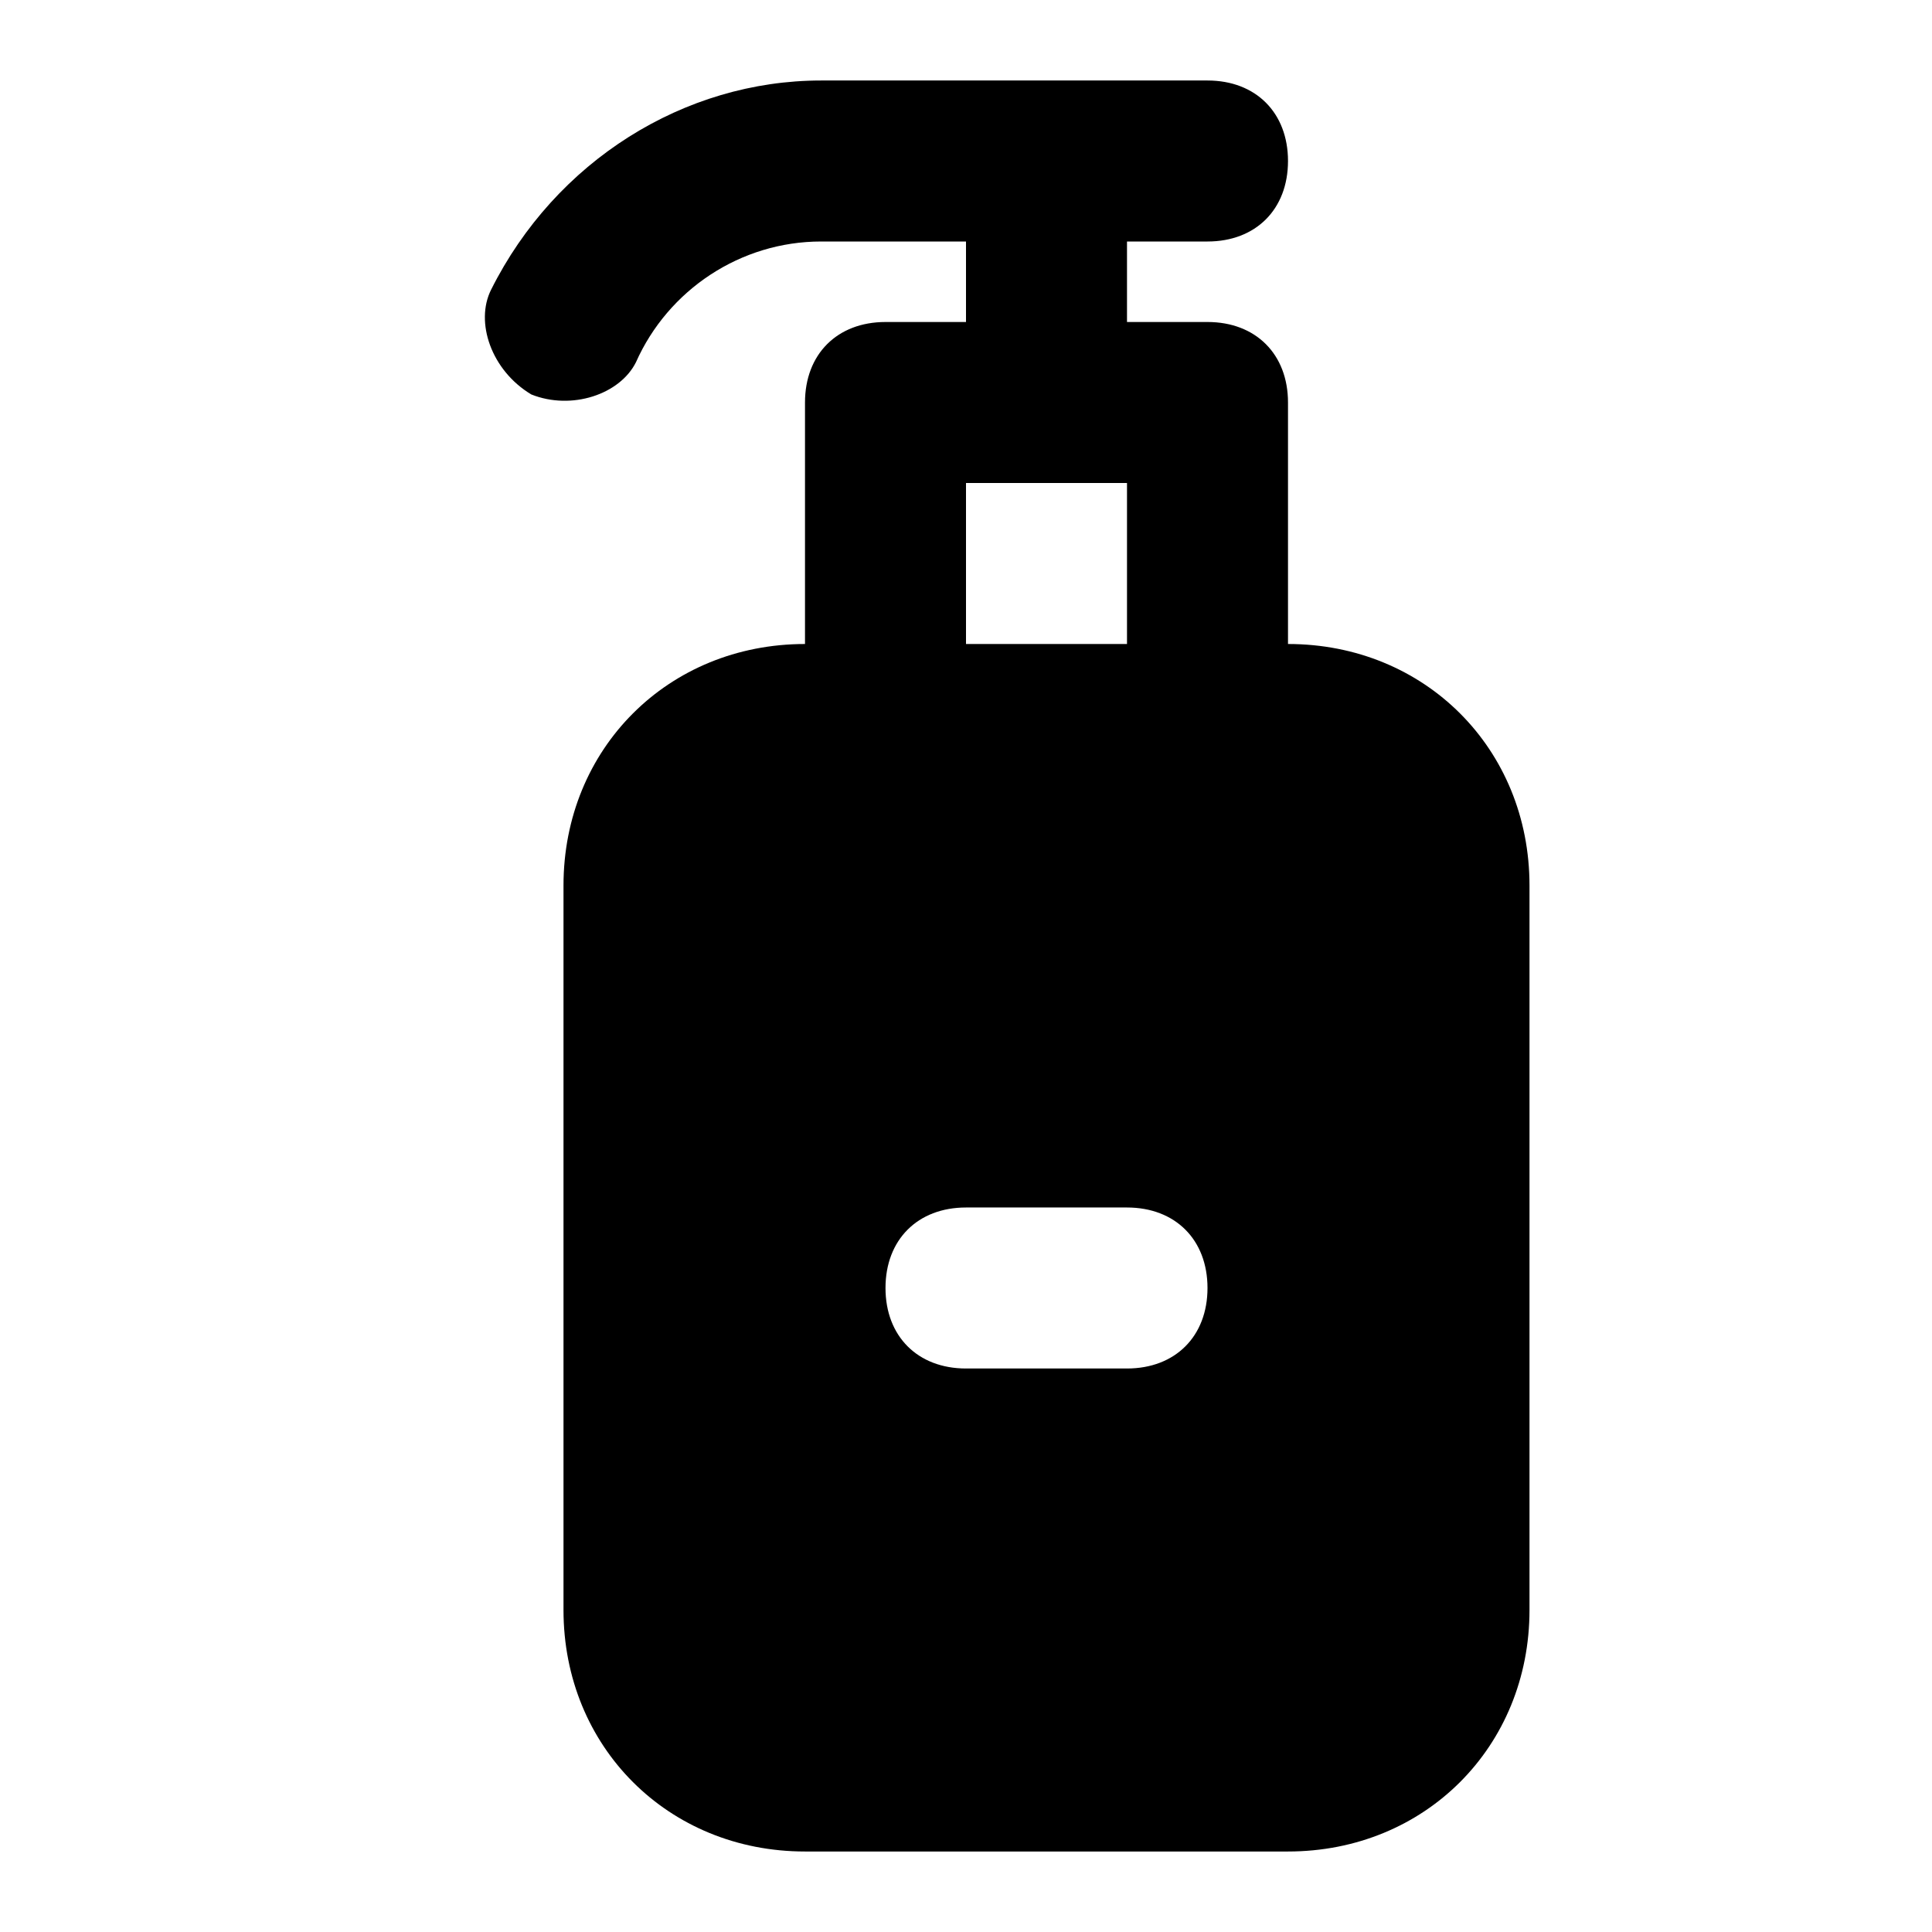 <?xml version="1.0" encoding="utf-8"?>
<svg fill="#000000" width="800px" height="800px" viewBox="0 0 24 24" xmlns="http://www.w3.org/2000/svg" enable-background="new 0 0 24 24"><path d="M16,8V5c0-0.6-0.4-1-1-1h-1V3h1c0.6,0,1-0.4,1-1s-0.4-1-1-1h-4.8C8.5,1,6.9,2,6.1,3.6C5.9,4,6.1,4.6,6.6,4.9c0.5,0.2,1.1,0,1.3-0.4C8.3,3.6,9.2,3,10.2,3H12v1h-1c-0.6,0-1,0.4-1,1v3c-1.7,0-3,1.3-3,3v9c0,1.7,1.3,3,3,3h6c1.7,0,3-1.3,3-3v-9C19,9.3,17.7,8,16,8z M12,6h2v2h-2V6z M14,17h-2c-0.6,0-1-0.4-1-1s0.4-1,1-1h2c0.6,0,1,0.4,1,1S14.6,17,14,17z"/></svg>